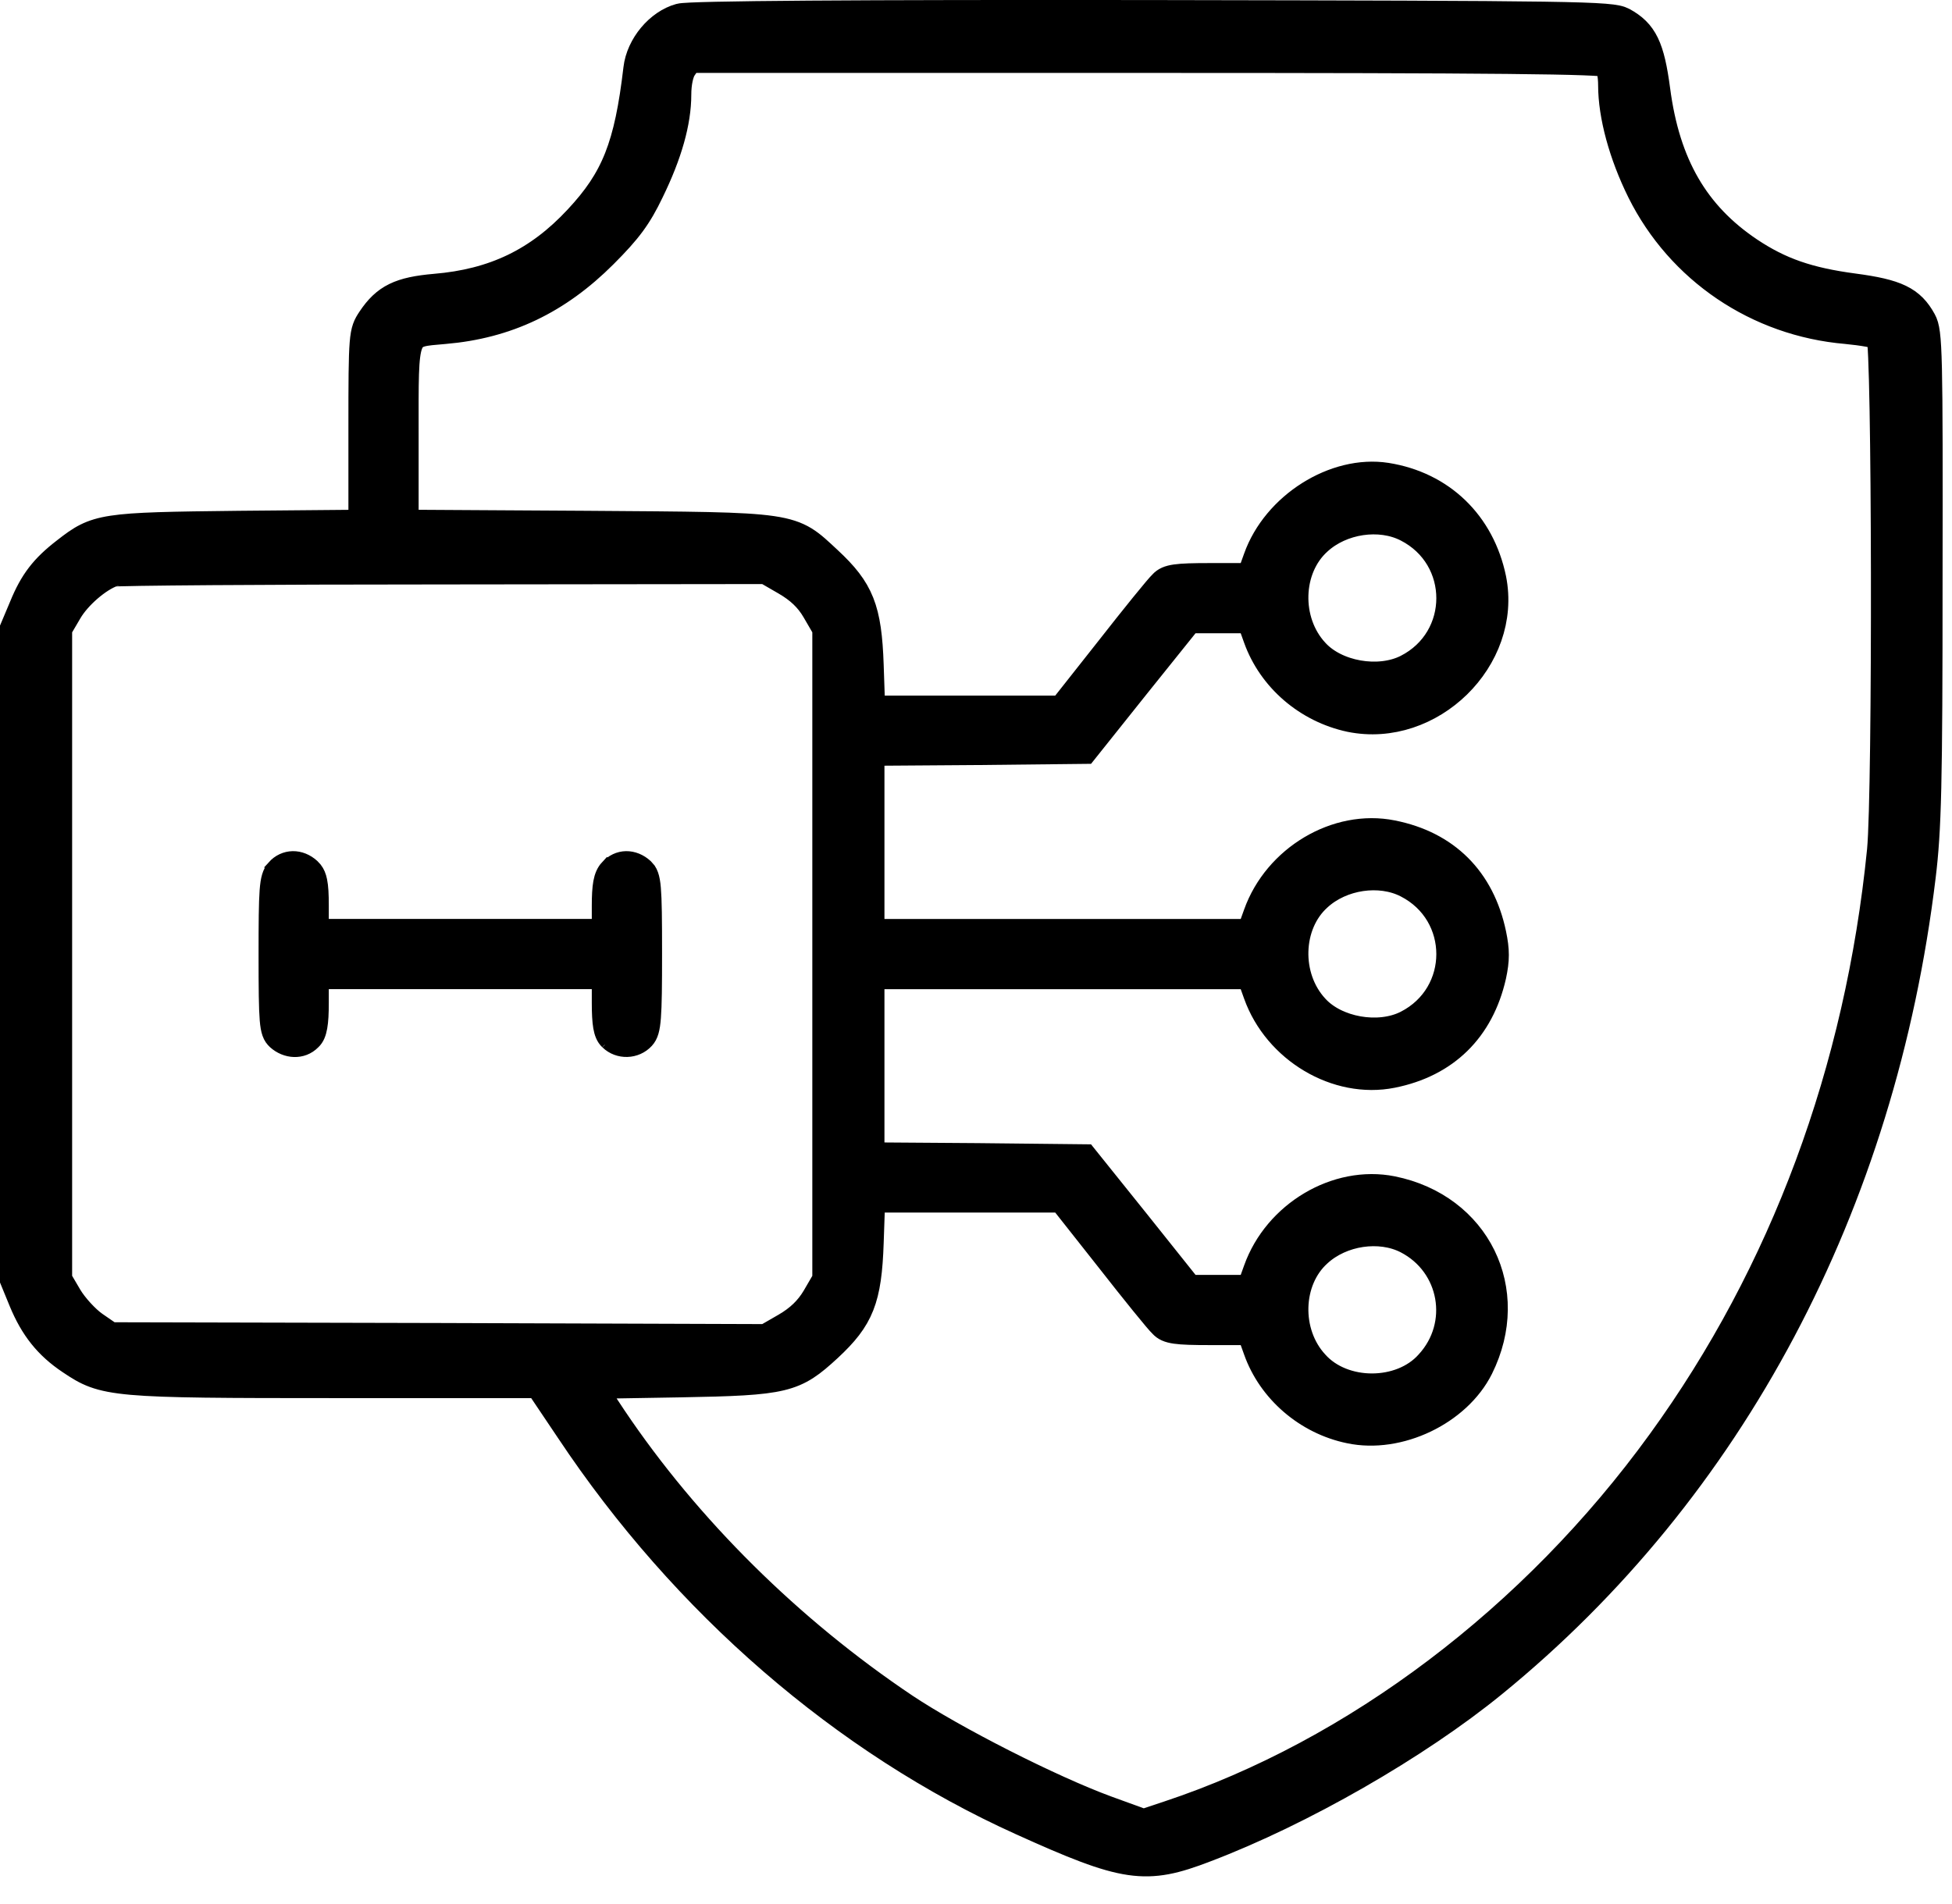 <svg width="41" height="40" viewBox="0 0 41 40" fill="none" xmlns="http://www.w3.org/2000/svg">
<mask id="path-1-outside-1_4002_246" maskUnits="userSpaceOnUse" x="-0.7" y="-0.881" width="42" height="41" fill="black">
<rect fill="white" x="-0.7" y="-0.881" width="42" height="41"/>
<path d="M14.284 0.373C13.846 0.492 13.449 0.961 13.393 1.446C13.202 3.077 12.924 3.769 12.144 4.604C11.309 5.503 10.378 5.949 9.137 6.052C8.406 6.116 8.103 6.259 7.801 6.712C7.626 6.975 7.618 7.03 7.618 8.995V11.008L5.017 11.031C2.145 11.063 2.034 11.079 1.382 11.588C0.928 11.938 0.706 12.225 0.491 12.75L0.3 13.203V20.044V26.884L0.483 27.33C0.714 27.887 1.008 28.261 1.485 28.579C2.193 29.056 2.352 29.072 7.061 29.072H11.317L11.969 30.042C14.387 33.678 17.744 36.581 21.459 38.259C23.638 39.246 24.06 39.309 25.317 38.824C27.329 38.06 29.755 36.668 31.362 35.356C36.357 31.283 39.523 25.317 40.358 18.413C40.478 17.427 40.502 16.512 40.502 12.129C40.509 7.404 40.502 6.975 40.374 6.744C40.136 6.307 39.833 6.163 38.934 6.044C37.98 5.917 37.383 5.71 36.739 5.28C35.602 4.517 34.989 3.467 34.782 1.892C34.663 0.993 34.52 0.691 34.082 0.452C33.844 0.325 33.175 0.317 24.203 0.301C18.022 0.293 14.475 0.317 14.284 0.373ZM33.772 1.327C33.828 1.383 33.867 1.582 33.867 1.788C33.867 2.425 34.09 3.244 34.472 4.016C35.291 5.662 36.914 6.768 38.783 6.927C39.117 6.959 39.444 7.014 39.499 7.062C39.619 7.158 39.635 16.608 39.515 17.864C39.054 22.486 37.479 26.741 34.894 30.305C32.221 33.996 28.474 36.828 24.545 38.132L24.02 38.307L23.233 38.021C22.063 37.591 20.027 36.557 19.001 35.873C16.591 34.258 14.435 32.127 12.868 29.796L12.399 29.088L14.284 29.056C16.495 29.016 16.678 28.969 17.394 28.308C18.062 27.688 18.221 27.29 18.261 26.105L18.293 25.174H20.305H22.31L23.296 26.423C23.837 27.115 24.346 27.744 24.426 27.815C24.537 27.934 24.704 27.958 25.42 27.958H26.271L26.414 28.356C26.709 29.191 27.464 29.844 28.355 30.026C29.373 30.241 30.606 29.653 31.068 28.73C31.871 27.115 31.012 25.365 29.238 25.007C28.085 24.777 26.828 25.524 26.414 26.686L26.271 27.083H25.619H24.967L23.869 25.707L22.771 24.339L20.528 24.315L18.277 24.299V22.39V20.481H22.278H26.271L26.414 20.879C26.828 22.04 28.085 22.788 29.238 22.557C30.352 22.335 31.084 21.619 31.338 20.497C31.41 20.163 31.41 19.964 31.338 19.622C31.099 18.485 30.368 17.753 29.238 17.53C28.085 17.299 26.828 18.047 26.414 19.209L26.271 19.606H22.278H18.277V17.697V15.788L20.528 15.772L22.771 15.748L23.869 14.372L24.967 13.004H25.619H26.271L26.414 13.402C26.716 14.245 27.464 14.889 28.363 15.08C30.041 15.422 31.672 13.831 31.338 12.161C31.099 11.008 30.272 10.204 29.119 10.021C28.045 9.854 26.804 10.634 26.414 11.731L26.271 12.129H25.42C24.704 12.129 24.537 12.153 24.426 12.272C24.346 12.344 23.837 12.972 23.296 13.664L22.31 14.913H20.305H18.293L18.261 13.975C18.221 12.797 18.062 12.4 17.394 11.779C16.599 11.039 16.734 11.063 12.335 11.031L8.493 11.008V9.114C8.493 6.903 8.453 7.007 9.336 6.927C10.641 6.816 11.707 6.307 12.677 5.336C13.186 4.827 13.393 4.549 13.648 4.016C14.029 3.236 14.22 2.56 14.22 1.987C14.22 1.749 14.268 1.51 14.348 1.407L14.467 1.232H24.076C31.433 1.232 33.7 1.256 33.772 1.327ZM29.556 11.087C30.773 11.708 30.773 13.426 29.556 14.046C28.96 14.348 28.053 14.189 27.615 13.704C27.011 13.052 27.043 11.938 27.679 11.366C28.172 10.912 28.983 10.793 29.556 11.087ZM16.503 12.209C16.79 12.376 16.988 12.559 17.14 12.821L17.362 13.203V20.044V26.884L17.14 27.266C16.988 27.521 16.79 27.712 16.503 27.879L16.09 28.117L9.201 28.094L2.313 28.078L1.978 27.847C1.795 27.72 1.549 27.449 1.43 27.25L1.215 26.884V20.044V13.203L1.43 12.837C1.62 12.511 2.05 12.137 2.368 12.026C2.432 12.002 5.55 11.978 9.289 11.978L16.09 11.97L16.503 12.209ZM29.556 18.564C30.773 19.185 30.773 20.903 29.556 21.523C28.96 21.826 28.053 21.666 27.615 21.181C27.011 20.529 27.043 19.415 27.679 18.843C28.172 18.389 28.983 18.27 29.556 18.564ZM29.556 26.041C30.543 26.55 30.773 27.839 30.018 28.658C29.429 29.319 28.204 29.319 27.615 28.658C27.011 28.006 27.043 26.892 27.679 26.32C28.172 25.866 28.983 25.747 29.556 26.041Z"/>
</mask>
<path d="M14.284 0.373C13.846 0.492 13.449 0.961 13.393 1.446C13.202 3.077 12.924 3.769 12.144 4.604C11.309 5.503 10.378 5.949 9.137 6.052C8.406 6.116 8.103 6.259 7.801 6.712C7.626 6.975 7.618 7.03 7.618 8.995V11.008L5.017 11.031C2.145 11.063 2.034 11.079 1.382 11.588C0.928 11.938 0.706 12.225 0.491 12.75L0.3 13.203V20.044V26.884L0.483 27.33C0.714 27.887 1.008 28.261 1.485 28.579C2.193 29.056 2.352 29.072 7.061 29.072H11.317L11.969 30.042C14.387 33.678 17.744 36.581 21.459 38.259C23.638 39.246 24.06 39.309 25.317 38.824C27.329 38.06 29.755 36.668 31.362 35.356C36.357 31.283 39.523 25.317 40.358 18.413C40.478 17.427 40.502 16.512 40.502 12.129C40.509 7.404 40.502 6.975 40.374 6.744C40.136 6.307 39.833 6.163 38.934 6.044C37.98 5.917 37.383 5.71 36.739 5.28C35.602 4.517 34.989 3.467 34.782 1.892C34.663 0.993 34.52 0.691 34.082 0.452C33.844 0.325 33.175 0.317 24.203 0.301C18.022 0.293 14.475 0.317 14.284 0.373ZM33.772 1.327C33.828 1.383 33.867 1.582 33.867 1.788C33.867 2.425 34.09 3.244 34.472 4.016C35.291 5.662 36.914 6.768 38.783 6.927C39.117 6.959 39.444 7.014 39.499 7.062C39.619 7.158 39.635 16.608 39.515 17.864C39.054 22.486 37.479 26.741 34.894 30.305C32.221 33.996 28.474 36.828 24.545 38.132L24.02 38.307L23.233 38.021C22.063 37.591 20.027 36.557 19.001 35.873C16.591 34.258 14.435 32.127 12.868 29.796L12.399 29.088L14.284 29.056C16.495 29.016 16.678 28.969 17.394 28.308C18.062 27.688 18.221 27.29 18.261 26.105L18.293 25.174H20.305H22.31L23.296 26.423C23.837 27.115 24.346 27.744 24.426 27.815C24.537 27.934 24.704 27.958 25.42 27.958H26.271L26.414 28.356C26.709 29.191 27.464 29.844 28.355 30.026C29.373 30.241 30.606 29.653 31.068 28.73C31.871 27.115 31.012 25.365 29.238 25.007C28.085 24.777 26.828 25.524 26.414 26.686L26.271 27.083H25.619H24.967L23.869 25.707L22.771 24.339L20.528 24.315L18.277 24.299V22.39V20.481H22.278H26.271L26.414 20.879C26.828 22.04 28.085 22.788 29.238 22.557C30.352 22.335 31.084 21.619 31.338 20.497C31.41 20.163 31.41 19.964 31.338 19.622C31.099 18.485 30.368 17.753 29.238 17.53C28.085 17.299 26.828 18.047 26.414 19.209L26.271 19.606H22.278H18.277V17.697V15.788L20.528 15.772L22.771 15.748L23.869 14.372L24.967 13.004H25.619H26.271L26.414 13.402C26.716 14.245 27.464 14.889 28.363 15.08C30.041 15.422 31.672 13.831 31.338 12.161C31.099 11.008 30.272 10.204 29.119 10.021C28.045 9.854 26.804 10.634 26.414 11.731L26.271 12.129H25.42C24.704 12.129 24.537 12.153 24.426 12.272C24.346 12.344 23.837 12.972 23.296 13.664L22.31 14.913H20.305H18.293L18.261 13.975C18.221 12.797 18.062 12.4 17.394 11.779C16.599 11.039 16.734 11.063 12.335 11.031L8.493 11.008V9.114C8.493 6.903 8.453 7.007 9.336 6.927C10.641 6.816 11.707 6.307 12.677 5.336C13.186 4.827 13.393 4.549 13.648 4.016C14.029 3.236 14.22 2.56 14.22 1.987C14.22 1.749 14.268 1.51 14.348 1.407L14.467 1.232H24.076C31.433 1.232 33.7 1.256 33.772 1.327ZM29.556 11.087C30.773 11.708 30.773 13.426 29.556 14.046C28.96 14.348 28.053 14.189 27.615 13.704C27.011 13.052 27.043 11.938 27.679 11.366C28.172 10.912 28.983 10.793 29.556 11.087ZM16.503 12.209C16.79 12.376 16.988 12.559 17.14 12.821L17.362 13.203V20.044V26.884L17.14 27.266C16.988 27.521 16.79 27.712 16.503 27.879L16.09 28.117L9.201 28.094L2.313 28.078L1.978 27.847C1.795 27.72 1.549 27.449 1.43 27.25L1.215 26.884V20.044V13.203L1.43 12.837C1.62 12.511 2.05 12.137 2.368 12.026C2.432 12.002 5.55 11.978 9.289 11.978L16.09 11.97L16.503 12.209ZM29.556 18.564C30.773 19.185 30.773 20.903 29.556 21.523C28.96 21.826 28.053 21.666 27.615 21.181C27.011 20.529 27.043 19.415 27.679 18.843C28.172 18.389 28.983 18.27 29.556 18.564ZM29.556 26.041C30.543 26.55 30.773 27.839 30.018 28.658C29.429 29.319 28.204 29.319 27.615 28.658C27.011 28.006 27.043 26.892 27.679 26.32C28.172 25.866 28.983 25.747 29.556 26.041Z" fill="black"/>
<path d="M14.284 0.373C13.846 0.492 13.449 0.961 13.393 1.446C13.202 3.077 12.924 3.769 12.144 4.604C11.309 5.503 10.378 5.949 9.137 6.052C8.406 6.116 8.103 6.259 7.801 6.712C7.626 6.975 7.618 7.03 7.618 8.995V11.008L5.017 11.031C2.145 11.063 2.034 11.079 1.382 11.588C0.928 11.938 0.706 12.225 0.491 12.75L0.3 13.203V20.044V26.884L0.483 27.33C0.714 27.887 1.008 28.261 1.485 28.579C2.193 29.056 2.352 29.072 7.061 29.072H11.317L11.969 30.042C14.387 33.678 17.744 36.581 21.459 38.259C23.638 39.246 24.06 39.309 25.317 38.824C27.329 38.06 29.755 36.668 31.362 35.356C36.357 31.283 39.523 25.317 40.358 18.413C40.478 17.427 40.502 16.512 40.502 12.129C40.509 7.404 40.502 6.975 40.374 6.744C40.136 6.307 39.833 6.163 38.934 6.044C37.98 5.917 37.383 5.71 36.739 5.28C35.602 4.517 34.989 3.467 34.782 1.892C34.663 0.993 34.52 0.691 34.082 0.452C33.844 0.325 33.175 0.317 24.203 0.301C18.022 0.293 14.475 0.317 14.284 0.373ZM33.772 1.327C33.828 1.383 33.867 1.582 33.867 1.788C33.867 2.425 34.09 3.244 34.472 4.016C35.291 5.662 36.914 6.768 38.783 6.927C39.117 6.959 39.444 7.014 39.499 7.062C39.619 7.158 39.635 16.608 39.515 17.864C39.054 22.486 37.479 26.741 34.894 30.305C32.221 33.996 28.474 36.828 24.545 38.132L24.02 38.307L23.233 38.021C22.063 37.591 20.027 36.557 19.001 35.873C16.591 34.258 14.435 32.127 12.868 29.796L12.399 29.088L14.284 29.056C16.495 29.016 16.678 28.969 17.394 28.308C18.062 27.688 18.221 27.29 18.261 26.105L18.293 25.174H20.305H22.31L23.296 26.423C23.837 27.115 24.346 27.744 24.426 27.815C24.537 27.934 24.704 27.958 25.42 27.958H26.271L26.414 28.356C26.709 29.191 27.464 29.844 28.355 30.026C29.373 30.241 30.606 29.653 31.068 28.73C31.871 27.115 31.012 25.365 29.238 25.007C28.085 24.777 26.828 25.524 26.414 26.686L26.271 27.083H25.619H24.967L23.869 25.707L22.771 24.339L20.528 24.315L18.277 24.299V22.39V20.481H22.278H26.271L26.414 20.879C26.828 22.04 28.085 22.788 29.238 22.557C30.352 22.335 31.084 21.619 31.338 20.497C31.41 20.163 31.41 19.964 31.338 19.622C31.099 18.485 30.368 17.753 29.238 17.53C28.085 17.299 26.828 18.047 26.414 19.209L26.271 19.606H22.278H18.277V17.697V15.788L20.528 15.772L22.771 15.748L23.869 14.372L24.967 13.004H25.619H26.271L26.414 13.402C26.716 14.245 27.464 14.889 28.363 15.08C30.041 15.422 31.672 13.831 31.338 12.161C31.099 11.008 30.272 10.204 29.119 10.021C28.045 9.854 26.804 10.634 26.414 11.731L26.271 12.129H25.42C24.704 12.129 24.537 12.153 24.426 12.272C24.346 12.344 23.837 12.972 23.296 13.664L22.31 14.913H20.305H18.293L18.261 13.975C18.221 12.797 18.062 12.4 17.394 11.779C16.599 11.039 16.734 11.063 12.335 11.031L8.493 11.008V9.114C8.493 6.903 8.453 7.007 9.336 6.927C10.641 6.816 11.707 6.307 12.677 5.336C13.186 4.827 13.393 4.549 13.648 4.016C14.029 3.236 14.22 2.56 14.22 1.987C14.22 1.749 14.268 1.51 14.348 1.407L14.467 1.232H24.076C31.433 1.232 33.7 1.256 33.772 1.327ZM29.556 11.087C30.773 11.708 30.773 13.426 29.556 14.046C28.96 14.348 28.053 14.189 27.615 13.704C27.011 13.052 27.043 11.938 27.679 11.366C28.172 10.912 28.983 10.793 29.556 11.087ZM16.503 12.209C16.79 12.376 16.988 12.559 17.14 12.821L17.362 13.203V20.044V26.884L17.14 27.266C16.988 27.521 16.79 27.712 16.503 27.879L16.09 28.117L9.201 28.094L2.313 28.078L1.978 27.847C1.795 27.72 1.549 27.449 1.43 27.25L1.215 26.884V20.044V13.203L1.43 12.837C1.62 12.511 2.05 12.137 2.368 12.026C2.432 12.002 5.55 11.978 9.289 11.978L16.09 11.97L16.503 12.209ZM29.556 18.564C30.773 19.185 30.773 20.903 29.556 21.523C28.96 21.826 28.053 21.666 27.615 21.181C27.011 20.529 27.043 19.415 27.679 18.843C28.172 18.389 28.983 18.27 29.556 18.564ZM29.556 26.041C30.543 26.55 30.773 27.839 30.018 28.658C29.429 29.319 28.204 29.319 27.615 28.658C27.011 28.006 27.043 26.892 27.679 26.32C28.172 25.866 28.983 25.747 29.556 26.041Z" stroke="black" stroke-width="0.6" mask="url(#path-1-outside-1_4002_246)"/>
<path d="M13.756 20.027C13.756 19.31 13.752 18.903 13.731 18.66C13.721 18.539 13.705 18.448 13.679 18.375C13.665 18.335 13.648 18.302 13.629 18.273L13.564 18.199L13.563 18.198C13.443 18.088 13.297 18.029 13.149 18.031C13.001 18.034 12.862 18.1 12.757 18.216L12.756 18.215C12.678 18.299 12.635 18.405 12.611 18.534C12.588 18.662 12.58 18.824 12.58 19.032V19.455H6.756V19.024C6.756 18.79 6.748 18.624 6.722 18.5C6.702 18.401 6.67 18.324 6.62 18.26L6.564 18.199L6.563 18.198C6.443 18.088 6.297 18.029 6.149 18.031C6 18.034 5.86 18.099 5.755 18.216L5.756 18.217C5.658 18.322 5.622 18.462 5.603 18.711C5.584 18.966 5.581 19.377 5.581 20.059C5.581 20.776 5.585 21.183 5.605 21.426C5.615 21.547 5.63 21.638 5.656 21.711C5.684 21.791 5.724 21.843 5.771 21.887L5.772 21.888C6.002 22.097 6.354 22.125 6.58 21.895C6.664 21.818 6.703 21.707 6.725 21.581C6.748 21.453 6.756 21.285 6.756 21.069V20.63H12.58V21.069C12.58 21.285 12.588 21.453 12.61 21.581C12.632 21.705 12.671 21.814 12.753 21.891H12.752C12.752 21.891 12.754 21.892 12.755 21.893C12.755 21.893 12.756 21.895 12.757 21.895H12.758C12.986 22.118 13.366 22.106 13.581 21.87C13.678 21.765 13.713 21.624 13.732 21.375C13.752 21.119 13.756 20.709 13.756 20.027Z" fill="black" stroke="black" stroke-width="0.3"/>
</svg>
